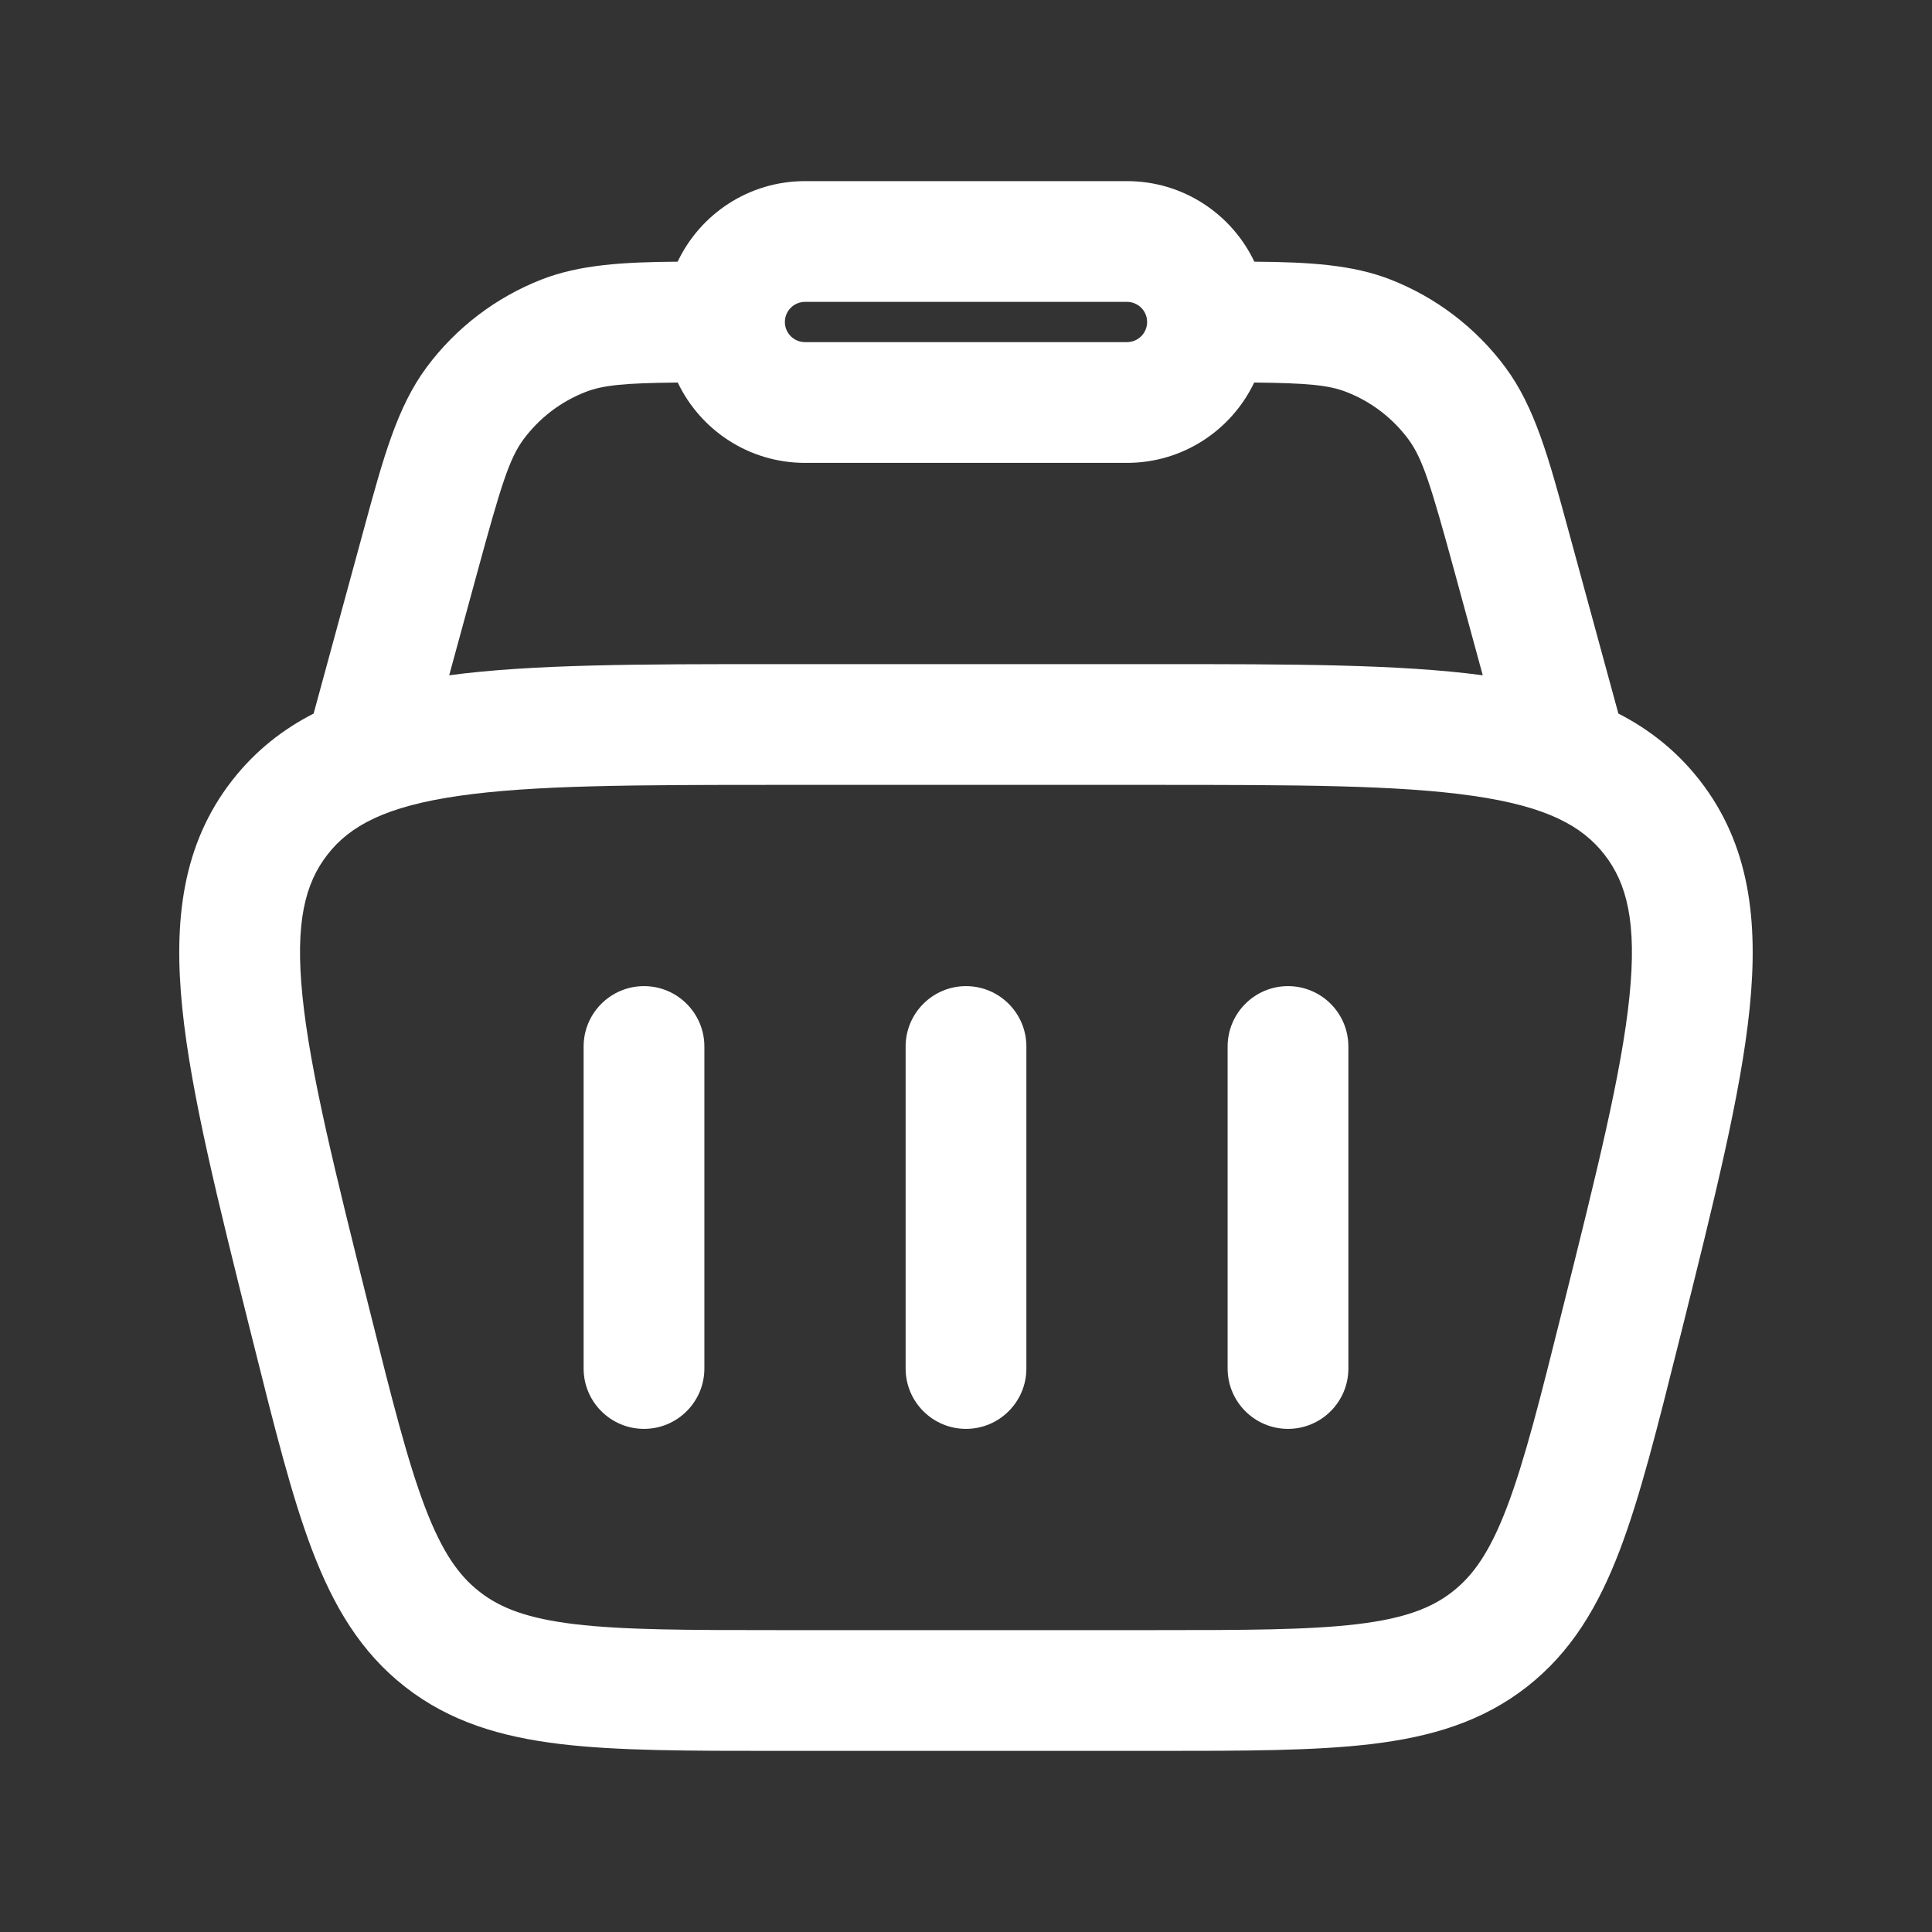 <?xml version="1.0" encoding="UTF-8" standalone="no"?><svg width='36' height='36' viewBox='0 0 36 36' fill='none' xmlns='http://www.w3.org/2000/svg'>
<rect x="0" y="0" width="36" height="36" fill="#333333" stroke="none"/>
<path d='M13.125 19.5C13.125 18.879 12.621 18.375 12 18.375C11.379 18.375 10.875 18.879 10.875 19.5V25.5C10.875 26.121 11.379 26.625 12 26.625C12.621 26.625 13.125 26.121 13.125 25.5V19.5Z' fill='white'/>
<path d='M24 18.375C24.621 18.375 25.125 18.879 25.125 19.5V25.5C25.125 26.121 24.621 26.625 24 26.625C23.379 26.625 22.875 26.121 22.875 25.5V19.5C22.875 18.879 23.379 18.375 24 18.375Z' fill='white'/>
<path d='M19.125 19.5C19.125 18.879 18.621 18.375 18 18.375C17.379 18.375 16.875 18.879 16.875 19.5V25.5C16.875 26.121 17.379 26.625 18 26.625C18.621 26.625 19.125 26.121 19.125 25.5V19.5Z' fill='white'/>
<path fill-rule='evenodd' clip-rule='evenodd' d='M25.91 5.209C25.197 4.931 24.398 4.884 23.373 4.876C22.952 3.989 22.047 3.375 21 3.375H15C13.952 3.375 13.048 3.989 12.627 4.876C11.601 4.884 10.802 4.931 10.089 5.209C9.237 5.543 8.495 6.109 7.95 6.843C7.399 7.585 7.141 8.535 6.785 9.842L5.844 13.296C5.262 13.594 4.754 13.995 4.329 14.538C3.396 15.733 3.231 17.157 3.397 18.789C3.558 20.373 4.057 22.368 4.681 24.865L4.721 25.024C5.116 26.603 5.436 27.885 5.817 28.886C6.215 29.929 6.719 30.784 7.551 31.434C8.383 32.083 9.335 32.365 10.444 32.498C11.507 32.625 12.829 32.625 14.456 32.625H21.543C23.171 32.625 24.492 32.625 25.555 32.498C26.664 32.365 27.616 32.083 28.448 31.434C29.28 30.784 29.784 29.929 30.182 28.886C30.563 27.885 30.883 26.603 31.278 25.024L31.318 24.866C31.942 22.368 32.441 20.373 32.602 18.789C32.768 17.157 32.603 15.733 31.67 14.538C31.245 13.995 30.737 13.594 30.156 13.296L29.214 9.842C28.858 8.535 28.6 7.585 28.049 6.843C27.504 6.109 26.763 5.543 25.91 5.209ZM10.908 7.305C11.238 7.176 11.636 7.138 12.629 7.128C13.051 8.013 13.954 8.625 15 8.625H21C22.045 8.625 22.948 8.013 23.37 7.128C24.363 7.138 24.762 7.176 25.091 7.305C25.55 7.484 25.949 7.789 26.243 8.185C26.507 8.541 26.662 9.038 27.099 10.638L27.629 12.583C26.072 12.375 24.063 12.375 21.566 12.375H14.433C11.937 12.375 9.927 12.375 8.37 12.583L8.901 10.638C9.337 9.038 9.492 8.541 9.756 8.185C10.05 7.789 10.449 7.484 10.908 7.305ZM15 5.625C14.793 5.625 14.625 5.793 14.625 6C14.625 6.207 14.793 6.375 15 6.375H21C21.207 6.375 21.375 6.207 21.375 6C21.375 5.793 21.207 5.625 21 5.625H15ZM6.103 15.923C6.521 15.387 7.183 15.027 8.549 14.83C9.945 14.628 11.838 14.625 14.527 14.625H21.473C24.161 14.625 26.054 14.628 27.45 14.83C28.817 15.027 29.478 15.387 29.896 15.923C30.314 16.459 30.503 17.188 30.363 18.562C30.221 19.965 29.765 21.802 29.112 24.41C28.697 26.074 28.407 27.224 28.079 28.085C27.762 28.917 27.452 29.357 27.063 29.66C26.674 29.964 26.172 30.158 25.288 30.264C24.374 30.373 23.187 30.375 21.473 30.375H14.527C12.812 30.375 11.625 30.373 10.711 30.264C9.827 30.158 9.325 29.964 8.936 29.66C8.547 29.357 8.237 28.917 7.92 28.085C7.592 27.224 7.303 26.074 6.887 24.41C6.235 21.802 5.778 19.965 5.636 18.562C5.496 17.188 5.685 16.459 6.103 15.923Z' fill='white'/>
</svg>
